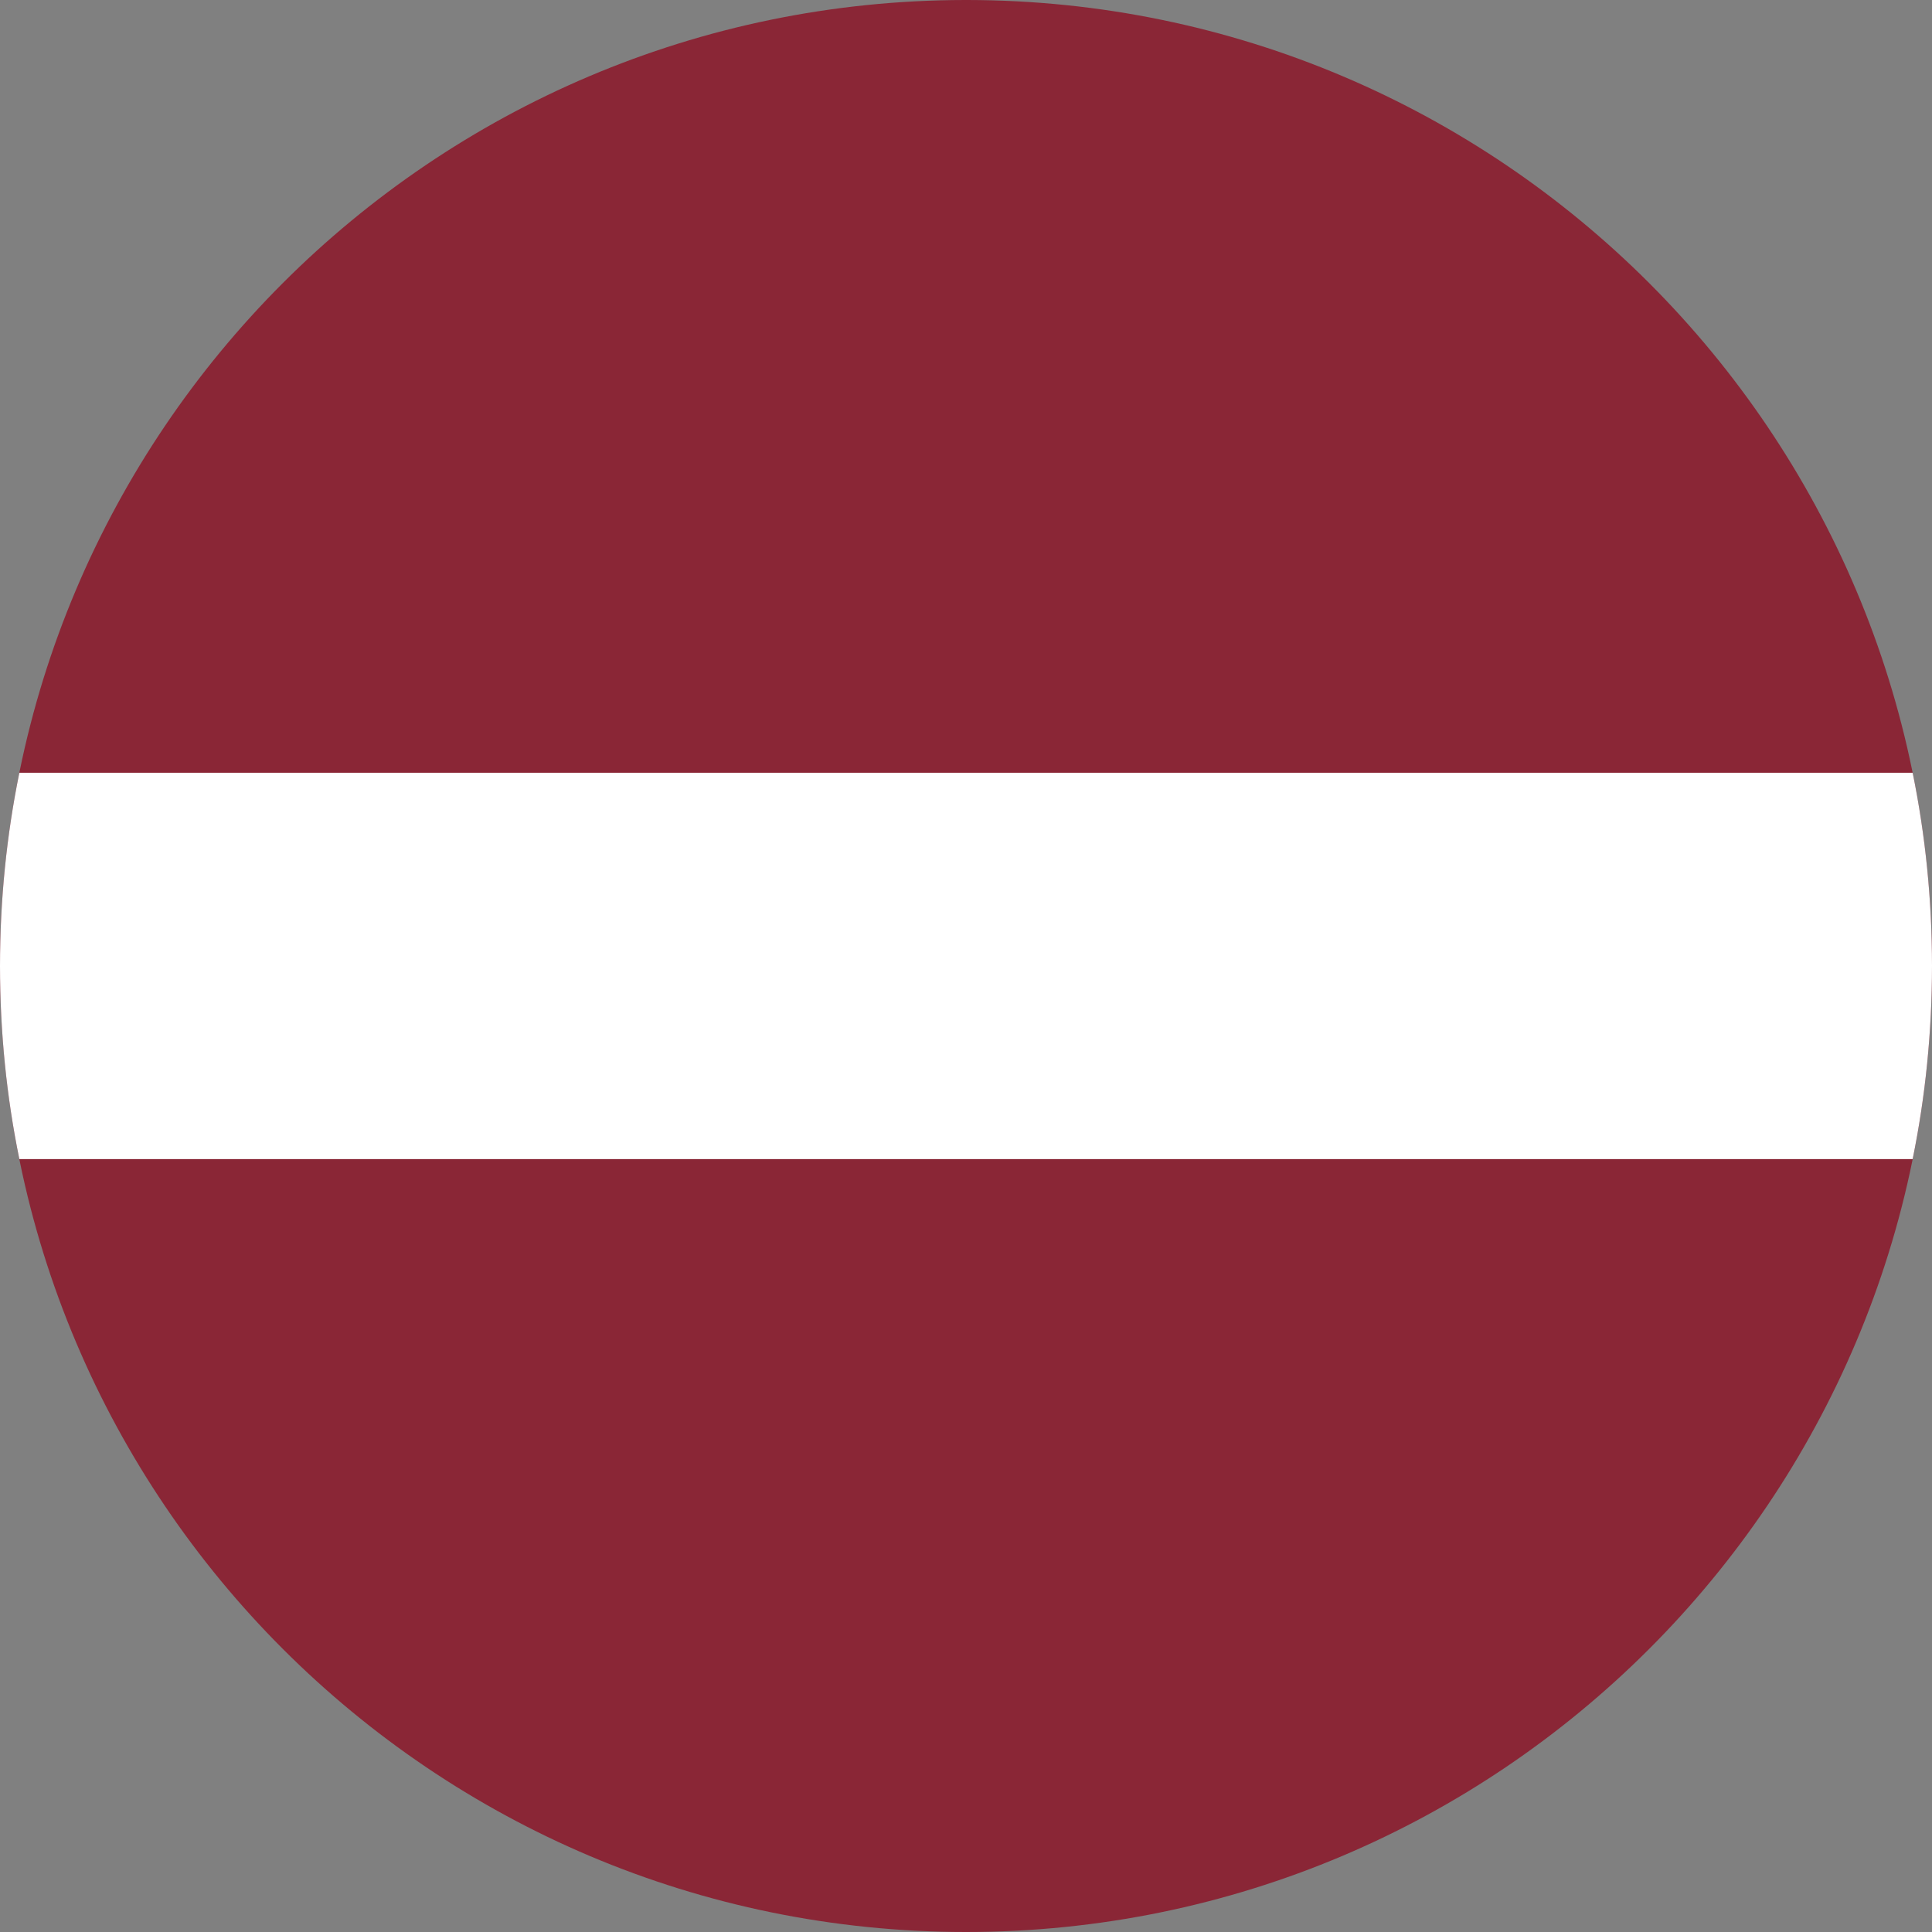 <?xml version="1.0" encoding="UTF-8"?>
<!-- Generator: Adobe Illustrator 28.1.0, SVG Export Plug-In . SVG Version: 6.00 Build 0)  -->
<svg xmlns="http://www.w3.org/2000/svg" xmlns:xlink="http://www.w3.org/1999/xlink" version="1.1" id="Layer_1" x="0px" y="0px" viewBox="0 0 122.88 122.88" style="enable-background:new 0 0 122.88 122.88;" xml:space="preserve"><rect x="0" y="0" width="122.88" height="122.88" fill="#808080" stroke="none"/>
<style type="text/css">
	.st0{fill-rule:evenodd;clip-rule:evenodd;fill:#8A2636;}
	.st1{fill-rule:evenodd;clip-rule:evenodd;fill:#FFFFFF;}
</style>
<g>
	<path class="st0" d="M61.51,0h-0.13C27.47,0.04,0,27.53,0,61.44c0,33.93,27.51,61.44,61.44,61.44s61.44-27.51,61.44-61.44   C122.88,27.53,95.41,0.04,61.51,0z"></path>
	<path class="st1" d="M1.23,73.72h120.42c0.81-3.97,1.23-8.08,1.23-12.29c0-4.21-0.42-8.31-1.23-12.28H1.23   C0.42,53.13,0,57.23,0,61.44C0,65.65,0.42,69.76,1.23,73.72z"></path>
</g>
</svg>
